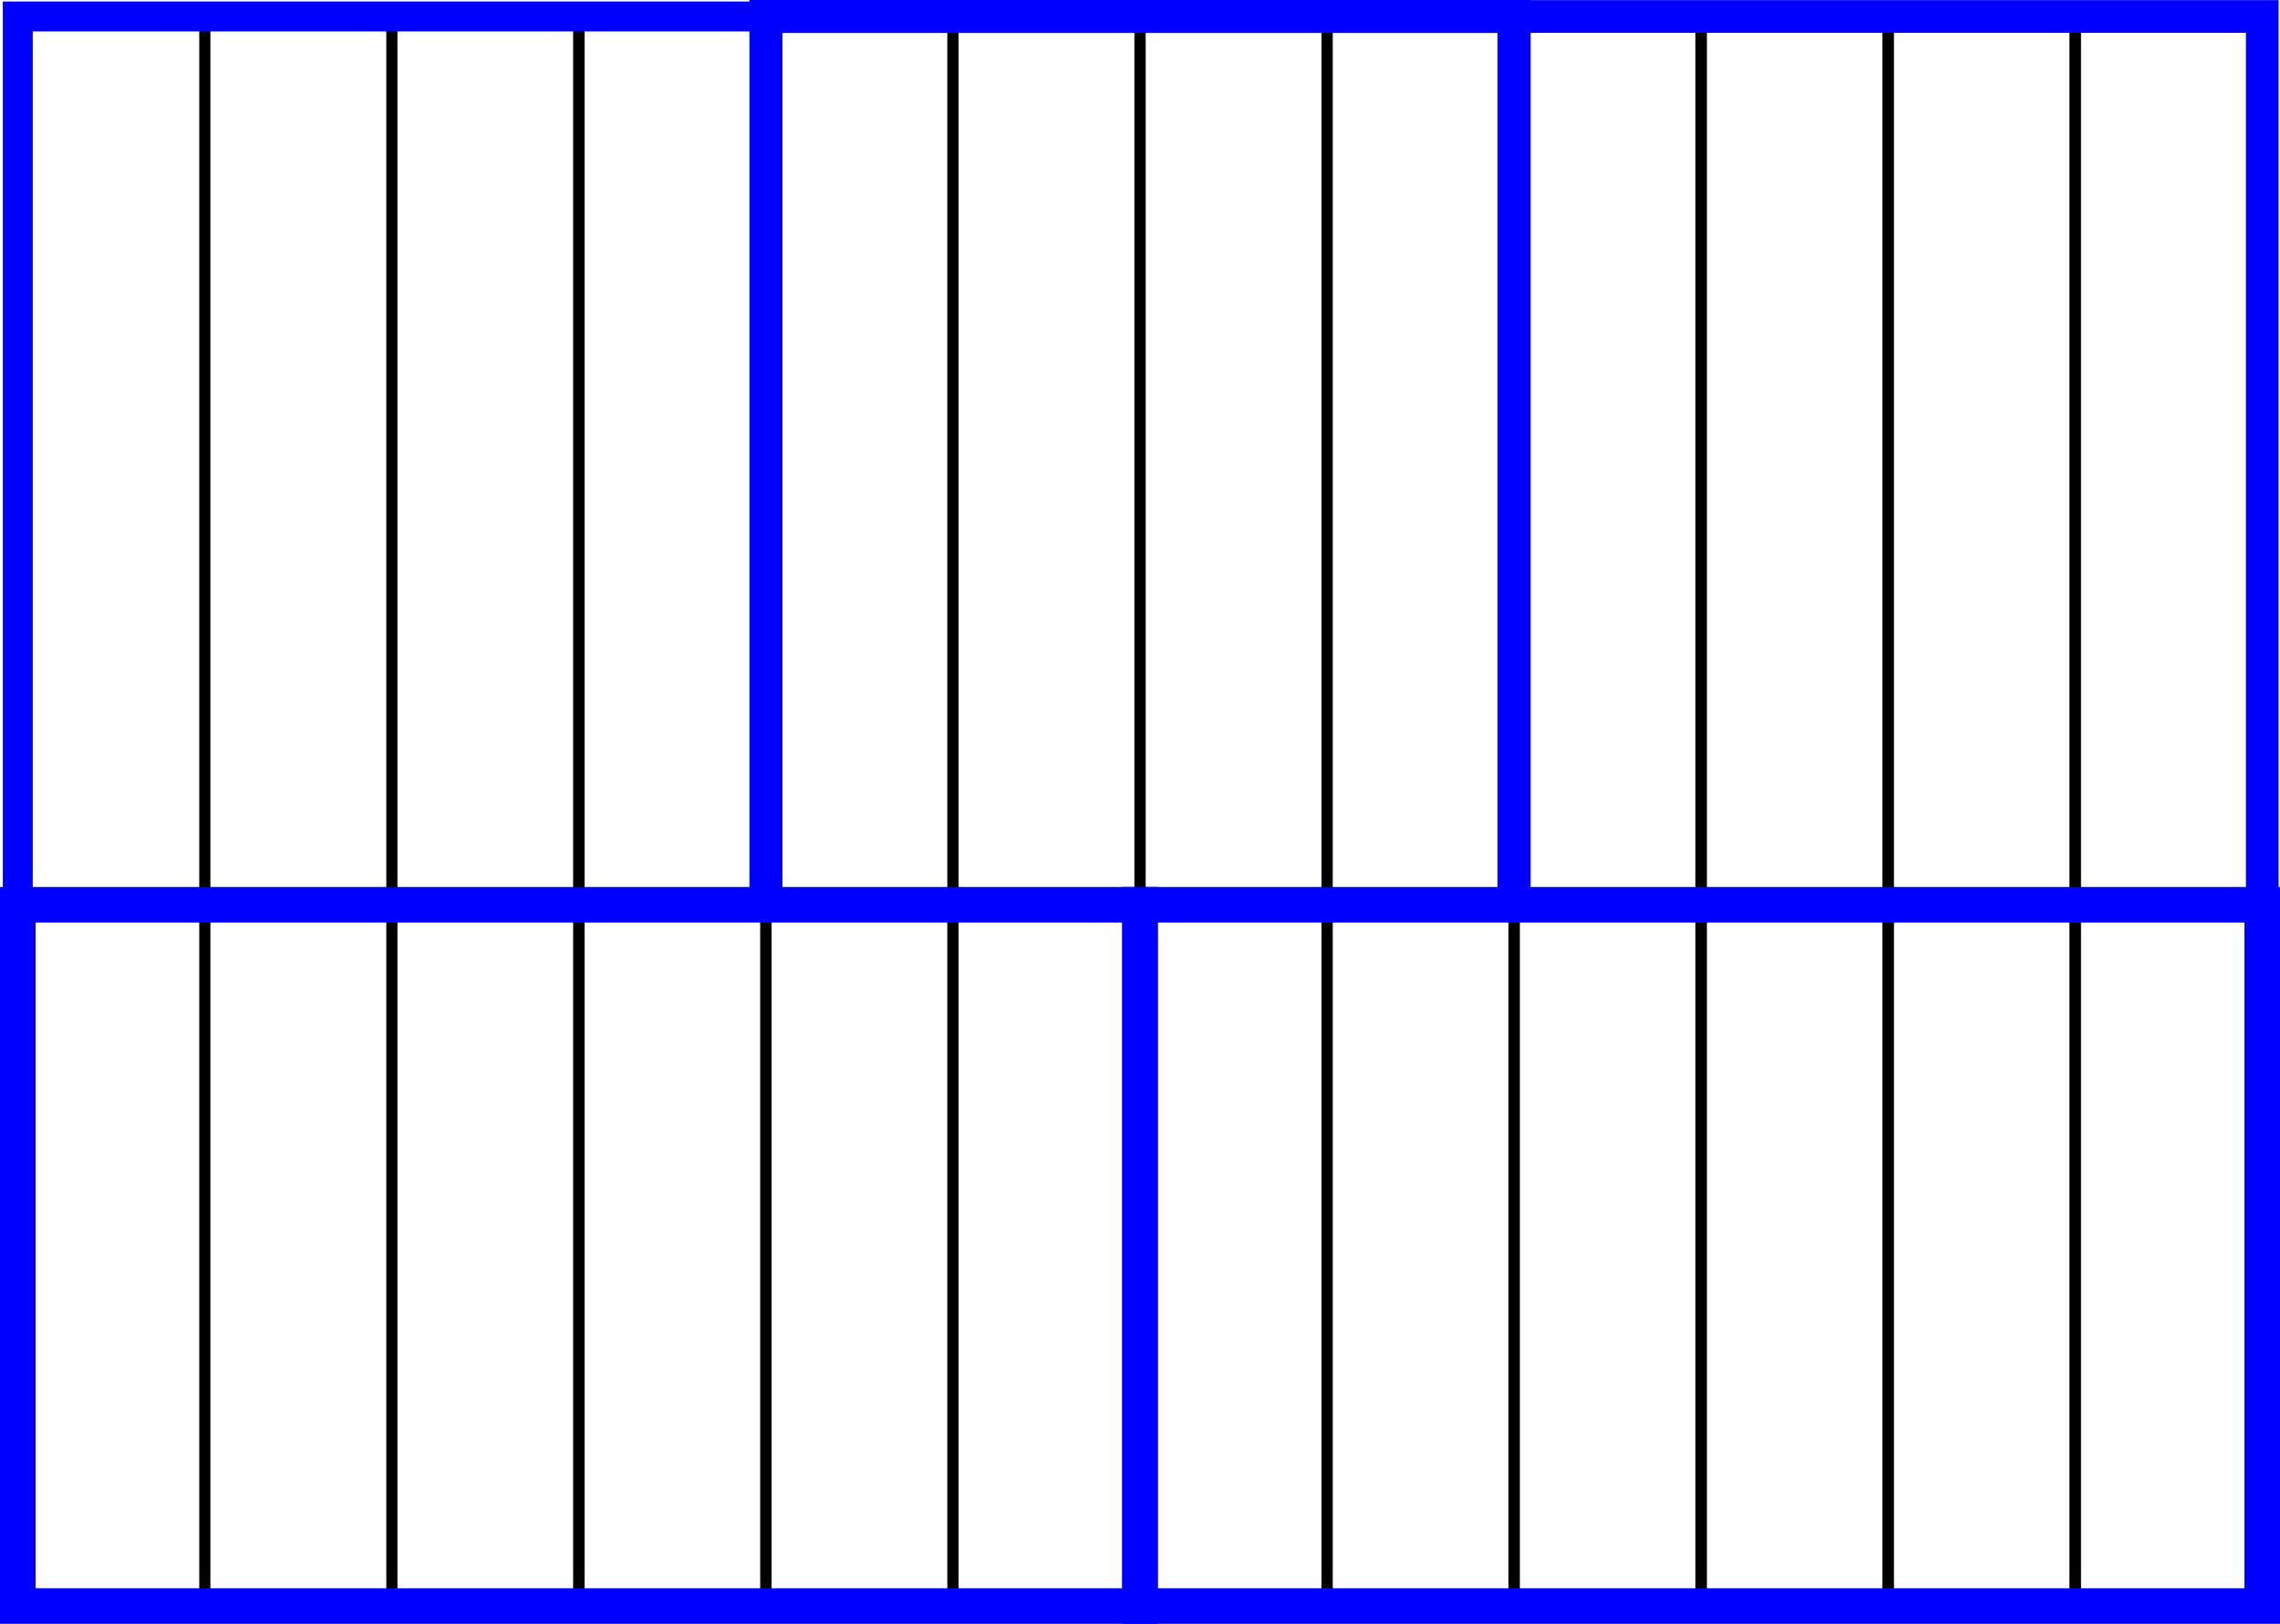 <?xml version="1.0" encoding="UTF-8" standalone="no"?>
<!-- Created with Inkscape (http://www.inkscape.org/) -->

<svg
   xmlns:dc="http://purl.org/dc/elements/1.1/"
   xmlns:cc="http://creativecommons.org/ns#"
   xmlns:rdf="http://www.w3.org/1999/02/22-rdf-syntax-ns#"
   xmlns:svg="http://www.w3.org/2000/svg"
   xmlns="http://www.w3.org/2000/svg"
   xmlns:sodipodi="http://sodipodi.sourceforge.net/DTD/sodipodi-0.dtd"
   xmlns:inkscape="http://www.inkscape.org/namespaces/inkscape"
   width="64.506mm"
   height="45.949mm"
   viewBox="0 0 64.506 45.949"
   version="1.1"
   id="svg4544"
   inkscape:version="0.92.3 (2405546, 2018-03-11)"
   sodipodi:docname="m3206-tp3-grille.svg"
   inkscape:export-filename="/home/barrett/Dropbox/DropboxAldo/Website/enseignement/figs/2018-m3206-tp1-exo1.svg.png"
   inkscape:export-xdpi="96"
   inkscape:export-ydpi="96">
  <defs
     id="defs4538" />
  <sodipodi:namedview
     id="base"
     pagecolor="#ffffff"
     bordercolor="#666666"
     borderopacity="1.0"
     inkscape:pageopacity="0.0"
     inkscape:pageshadow="2"
     inkscape:zoom="2.8"
     inkscape:cx="129.53095"
     inkscape:cy="51.646141"
     inkscape:document-units="mm"
     inkscape:current-layer="layer1"
     showgrid="true"
     inkscape:snap-grids="true"
     inkscape:window-width="1871"
     inkscape:window-height="1025"
     inkscape:window-x="49"
     inkscape:window-y="27"
     inkscape:window-maximized="1"
     fit-margin-top="0"
     fit-margin-left="0"
     fit-margin-right="0"
     fit-margin-bottom="0">
    <inkscape:grid
       type="xygrid"
       id="grid4546"
       originx="-11.403"
       originy="-246.882" />
  </sodipodi:namedview>
  <g
     inkscape:label="Layer 1"
     inkscape:groupmode="layer"
     id="layer1"
     transform="translate(-11.403,-4.169)">
    <rect
       style="fill:none;stroke:#000000;stroke-width:0.315;stroke-miterlimit:4;stroke-dasharray:none;stroke-opacity:1"
       id="rect4548"
       width="5.292"
       height="44.979"
       x="11.906"
       y="4.635" />
    <rect
       style="fill:none;stroke:#000000;stroke-width:0.315;stroke-miterlimit:4;stroke-dasharray:none;stroke-opacity:1"
       id="rect4550"
       width="5.292"
       height="44.979"
       x="27.781"
       y="4.635"
       ry="0" />
    <rect
       style="fill:none;stroke:#000000;stroke-width:0.085;stroke-miterlimit:4;stroke-dasharray:none;stroke-opacity:1"
       id="rect4548-3"
       width="5.292"
       height="44.979"
       x="17.198"
       y="4.635" />
    <rect
       style="fill:none;stroke:#000000;stroke-width:0.315;stroke-miterlimit:4;stroke-dasharray:none;stroke-opacity:1"
       id="rect4550-6"
       width="5.292"
       height="44.979"
       x="22.49"
       y="4.635"
       ry="0" />
    <rect
       style="fill:none;stroke:#000000;stroke-width:0.315;stroke-miterlimit:4;stroke-dasharray:none;stroke-opacity:1"
       id="rect4548-7"
       width="5.292"
       height="44.979"
       x="33.073"
       y="4.635" />
    <rect
       style="fill:none;stroke:#000000;stroke-width:0.315;stroke-miterlimit:4;stroke-dasharray:none;stroke-opacity:1"
       id="rect4550-5"
       width="5.292"
       height="44.979"
       x="48.948"
       y="4.635"
       ry="0" />
    <rect
       style="fill:none;stroke:#000000;stroke-width:0.315;stroke-miterlimit:4;stroke-dasharray:none;stroke-opacity:1"
       id="rect4548-3-3"
       width="5.292"
       height="44.979"
       x="38.365"
       y="4.635" />
    <rect
       style="fill:none;stroke:#000000;stroke-width:0.315;stroke-miterlimit:4;stroke-dasharray:none;stroke-opacity:1"
       id="rect4550-6-5"
       width="5.292"
       height="44.979"
       x="43.656"
       y="4.635"
       ry="0" />
    <rect
       style="fill:none;stroke:#000000;stroke-width:0.315;stroke-miterlimit:4;stroke-dasharray:none;stroke-opacity:1"
       id="rect4548-7-6"
       width="5.292"
       height="44.979"
       x="54.24"
       y="4.635" />
    <rect
       style="fill:none;stroke:#000000;stroke-width:0.315;stroke-miterlimit:4;stroke-dasharray:none;stroke-opacity:1"
       id="rect4550-5-2"
       width="5.292"
       height="44.979"
       x="70.115"
       y="4.635"
       ry="0" />
    <rect
       style="fill:none;stroke:#000000;stroke-width:0.315;stroke-miterlimit:4;stroke-dasharray:none;stroke-opacity:1"
       id="rect4548-3-3-9"
       width="5.292"
       height="44.979"
       x="59.531"
       y="4.635" />
    <rect
       style="fill:none;stroke:#000000;stroke-width:0.315;stroke-miterlimit:4;stroke-dasharray:none;stroke-opacity:1"
       id="rect4550-6-5-1"
       width="5.292"
       height="44.979"
       x="64.823"
       y="4.635"
       ry="0" />
    <rect
       style="fill:none;stroke:#0000ff;stroke-width:0.847;stroke-miterlimit:4;stroke-dasharray:none;stroke-opacity:1"
       id="rect4639"
       width="21.167"
       height="25.135"
       x="11.906"
       y="4.635" />
    <rect
       y="29.771"
       x="11.906"
       height="19.844"
       width="31.75"
       id="rect4706"
       style="fill:none;stroke:#0000ff;stroke-width:1.006;stroke-miterlimit:4;stroke-dasharray:none;stroke-opacity:1" />
    <rect
       y="4.635"
       x="33.073"
       height="25.135"
       width="21.167"
       id="rect4708"
       style="fill:none;stroke:#0000ff;stroke-width:0.933;stroke-miterlimit:4;stroke-dasharray:none;stroke-opacity:1" />
    <rect
       y="4.635"
       x="54.24"
       height="25.135"
       width="21.167"
       id="rect839"
       style="fill:none;stroke:#0000ff;stroke-width:0.925;stroke-miterlimit:4;stroke-dasharray:none;stroke-opacity:1" />
    <rect
       style="fill:none;stroke:#0000ff;stroke-width:1.006;stroke-miterlimit:4;stroke-dasharray:none;stroke-opacity:1"
       id="rect841"
       width="31.75"
       height="19.844"
       x="43.656"
       y="29.771" />
  </g>
</svg>
